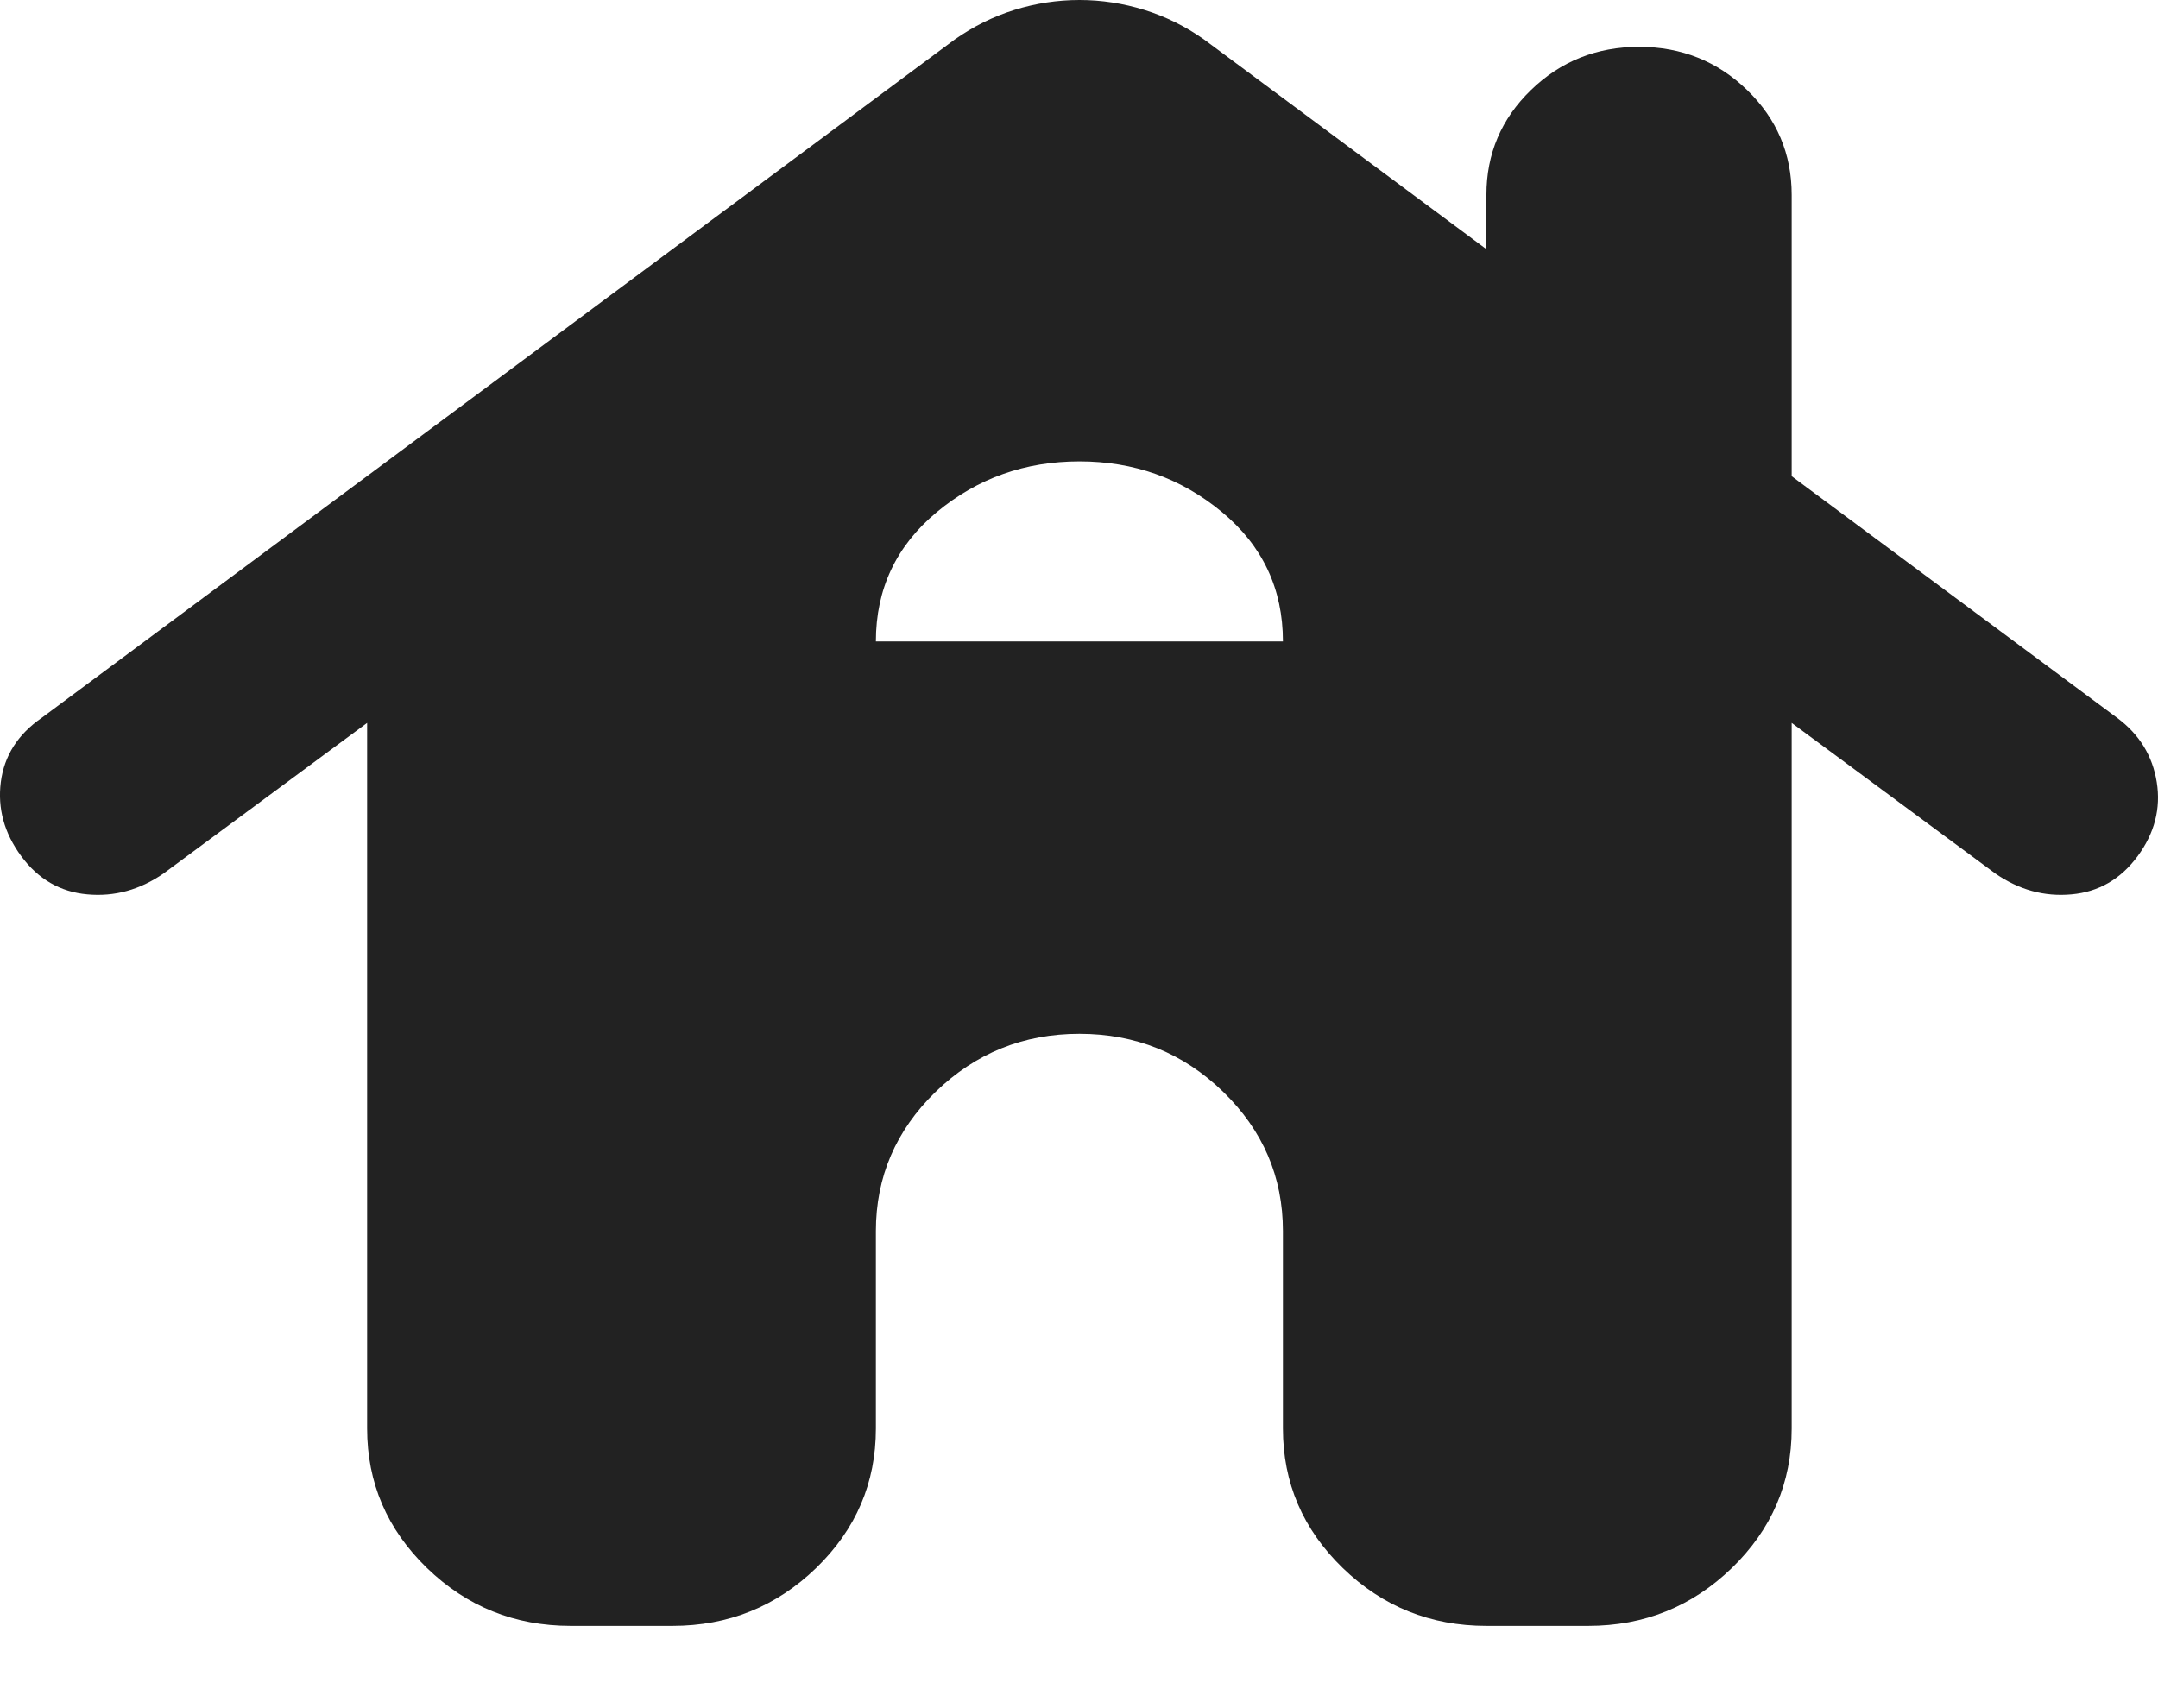 <svg width="24" height="19" viewBox="0 0 24 19" fill="none" xmlns="http://www.w3.org/2000/svg">
<g id="house">
<path id="house_2" d="M6.347 18.085C5.724 18.085 5.191 17.87 4.748 17.441C4.305 17.011 4.083 16.494 4.083 15.89V8.041L1.82 9.715C1.556 9.898 1.273 9.976 0.971 9.948C0.67 9.921 0.424 9.779 0.236 9.523C0.047 9.267 -0.028 8.992 0.009 8.7C0.047 8.407 0.198 8.169 0.462 7.986L10.618 0.439C10.826 0.293 11.047 0.183 11.283 0.11C11.519 0.037 11.759 0 12.005 0C12.25 0 12.49 0.037 12.726 0.11C12.962 0.183 13.184 0.293 13.391 0.439L16.531 2.772V2.168C16.531 1.711 16.696 1.322 17.026 1.002C17.356 0.682 17.757 0.521 18.229 0.521C18.7 0.521 19.101 0.682 19.431 1.002C19.761 1.322 19.926 1.711 19.926 2.168V5.297L23.547 7.986C23.793 8.169 23.939 8.407 23.986 8.7C24.033 8.992 23.962 9.267 23.774 9.523C23.585 9.779 23.34 9.921 23.038 9.948C22.736 9.976 22.453 9.898 22.189 9.715L19.926 8.041V15.89C19.926 16.494 19.704 17.011 19.261 17.441C18.818 17.87 18.285 18.085 17.663 18.085H16.531C15.909 18.085 15.376 17.87 14.933 17.441C14.49 17.011 14.268 16.494 14.268 15.89V13.694C14.268 13.091 14.046 12.574 13.603 12.144C13.16 11.714 12.627 11.499 12.005 11.499C11.382 11.499 10.85 11.714 10.406 12.144C9.963 12.574 9.741 13.091 9.741 13.694V15.89C9.741 16.494 9.52 17.011 9.077 17.441C8.633 17.87 8.101 18.085 7.478 18.085H6.347ZM9.741 7.135H14.268C14.268 6.55 14.042 6.07 13.589 5.695C13.136 5.319 12.608 5.132 12.005 5.132C11.401 5.132 10.873 5.319 10.42 5.695C9.968 6.07 9.741 6.55 9.741 7.135Z" fill="#222222"/>
</g>
</svg>
